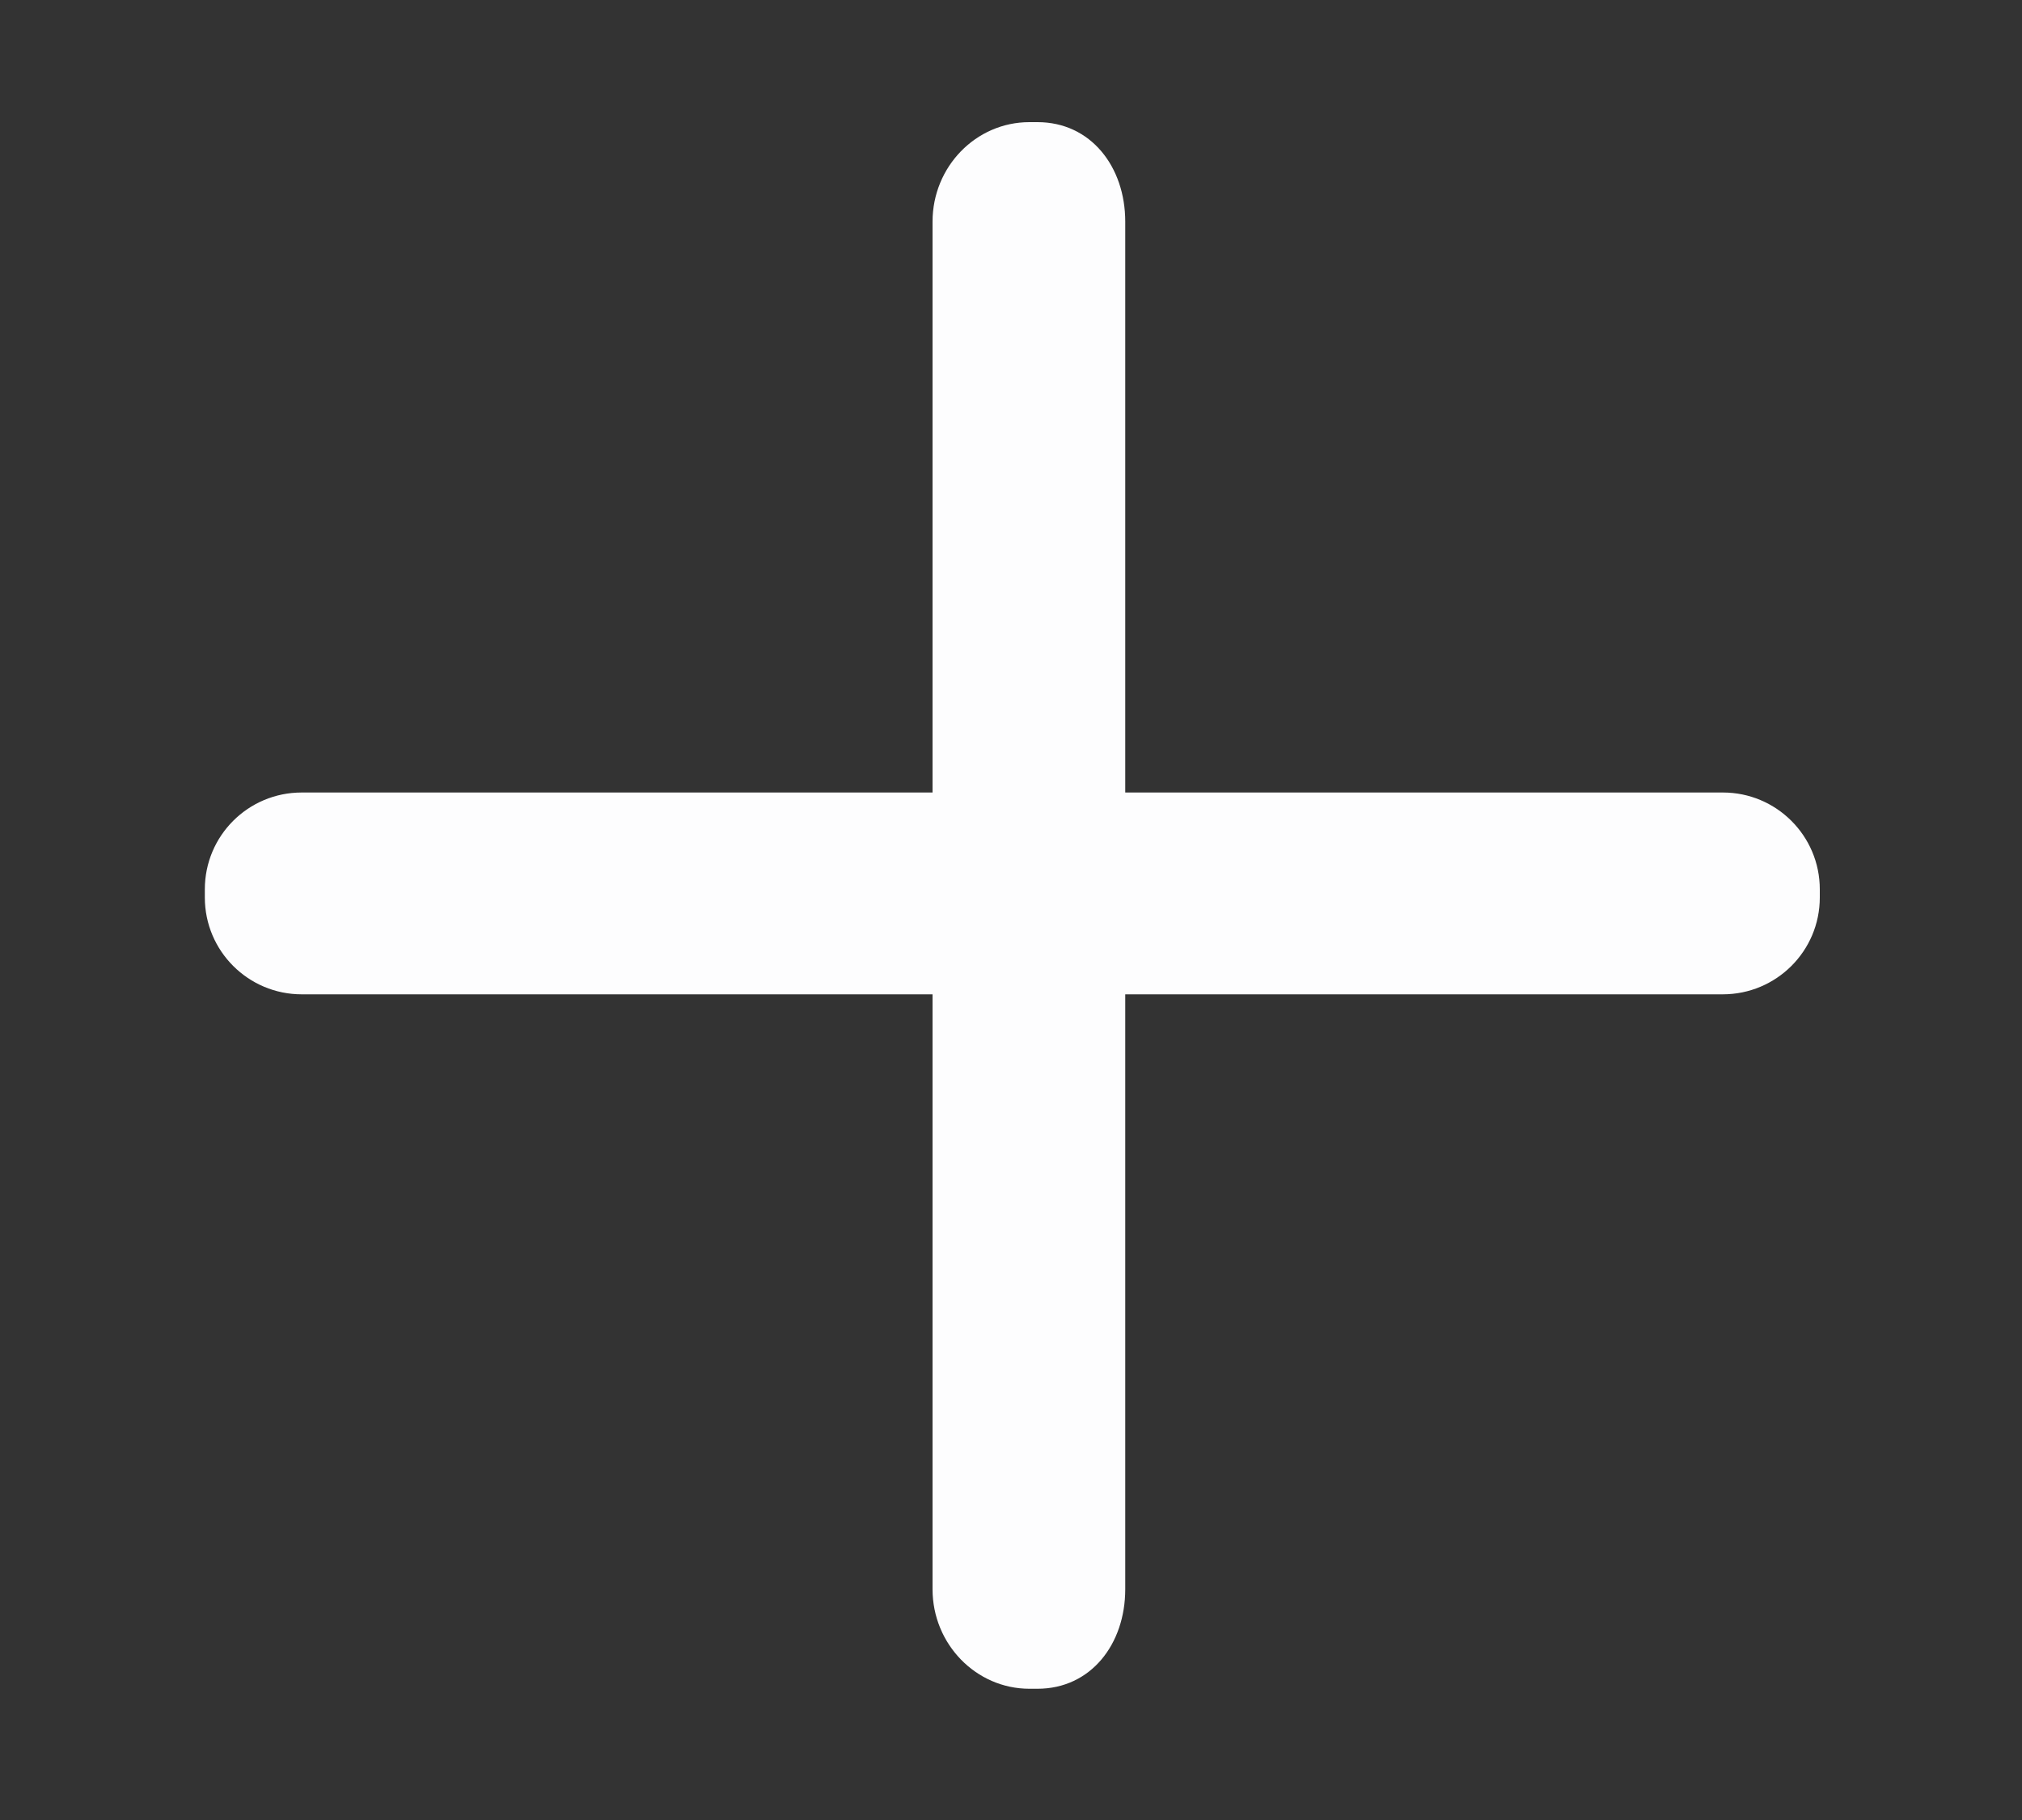 <svg version="1.1" id="Layer_1" xmlns="http://www.w3.org/2000/svg" xmlns:xlink="http://www.w3.org/1999/xlink" x="0px" y="0px"
	 width="10px" height="9px" viewBox="0 0 10 9" enable-background="new 0 0 10 9" xml:space="preserve">
<rect x="0" y="0" width="10" height="9" fill="#333333" stroke="none"/>
<g>
	<path fill-rule="evenodd" clip-rule="evenodd" fill="#FDFDFE" d="M8.521,3.919H5.565V1.096c0-0.271-0.17-0.492-0.434-0.492h-0.04
		c-0.265,0-0.479,0.221-0.479,0.492v2.823h-3.12c-0.265,0-0.479,0.214-0.479,0.479v0.04c0,0.265,0.215,0.479,0.479,0.479h3.12
		v2.942c0,0.271,0.215,0.492,0.479,0.492h0.04c0.264,0,0.434-0.221,0.434-0.492V4.917h2.955C8.785,4.917,9,4.703,9,4.438v-0.04
		C9,4.133,8.785,3.919,8.521,3.919z"/>
</g>
</svg>
